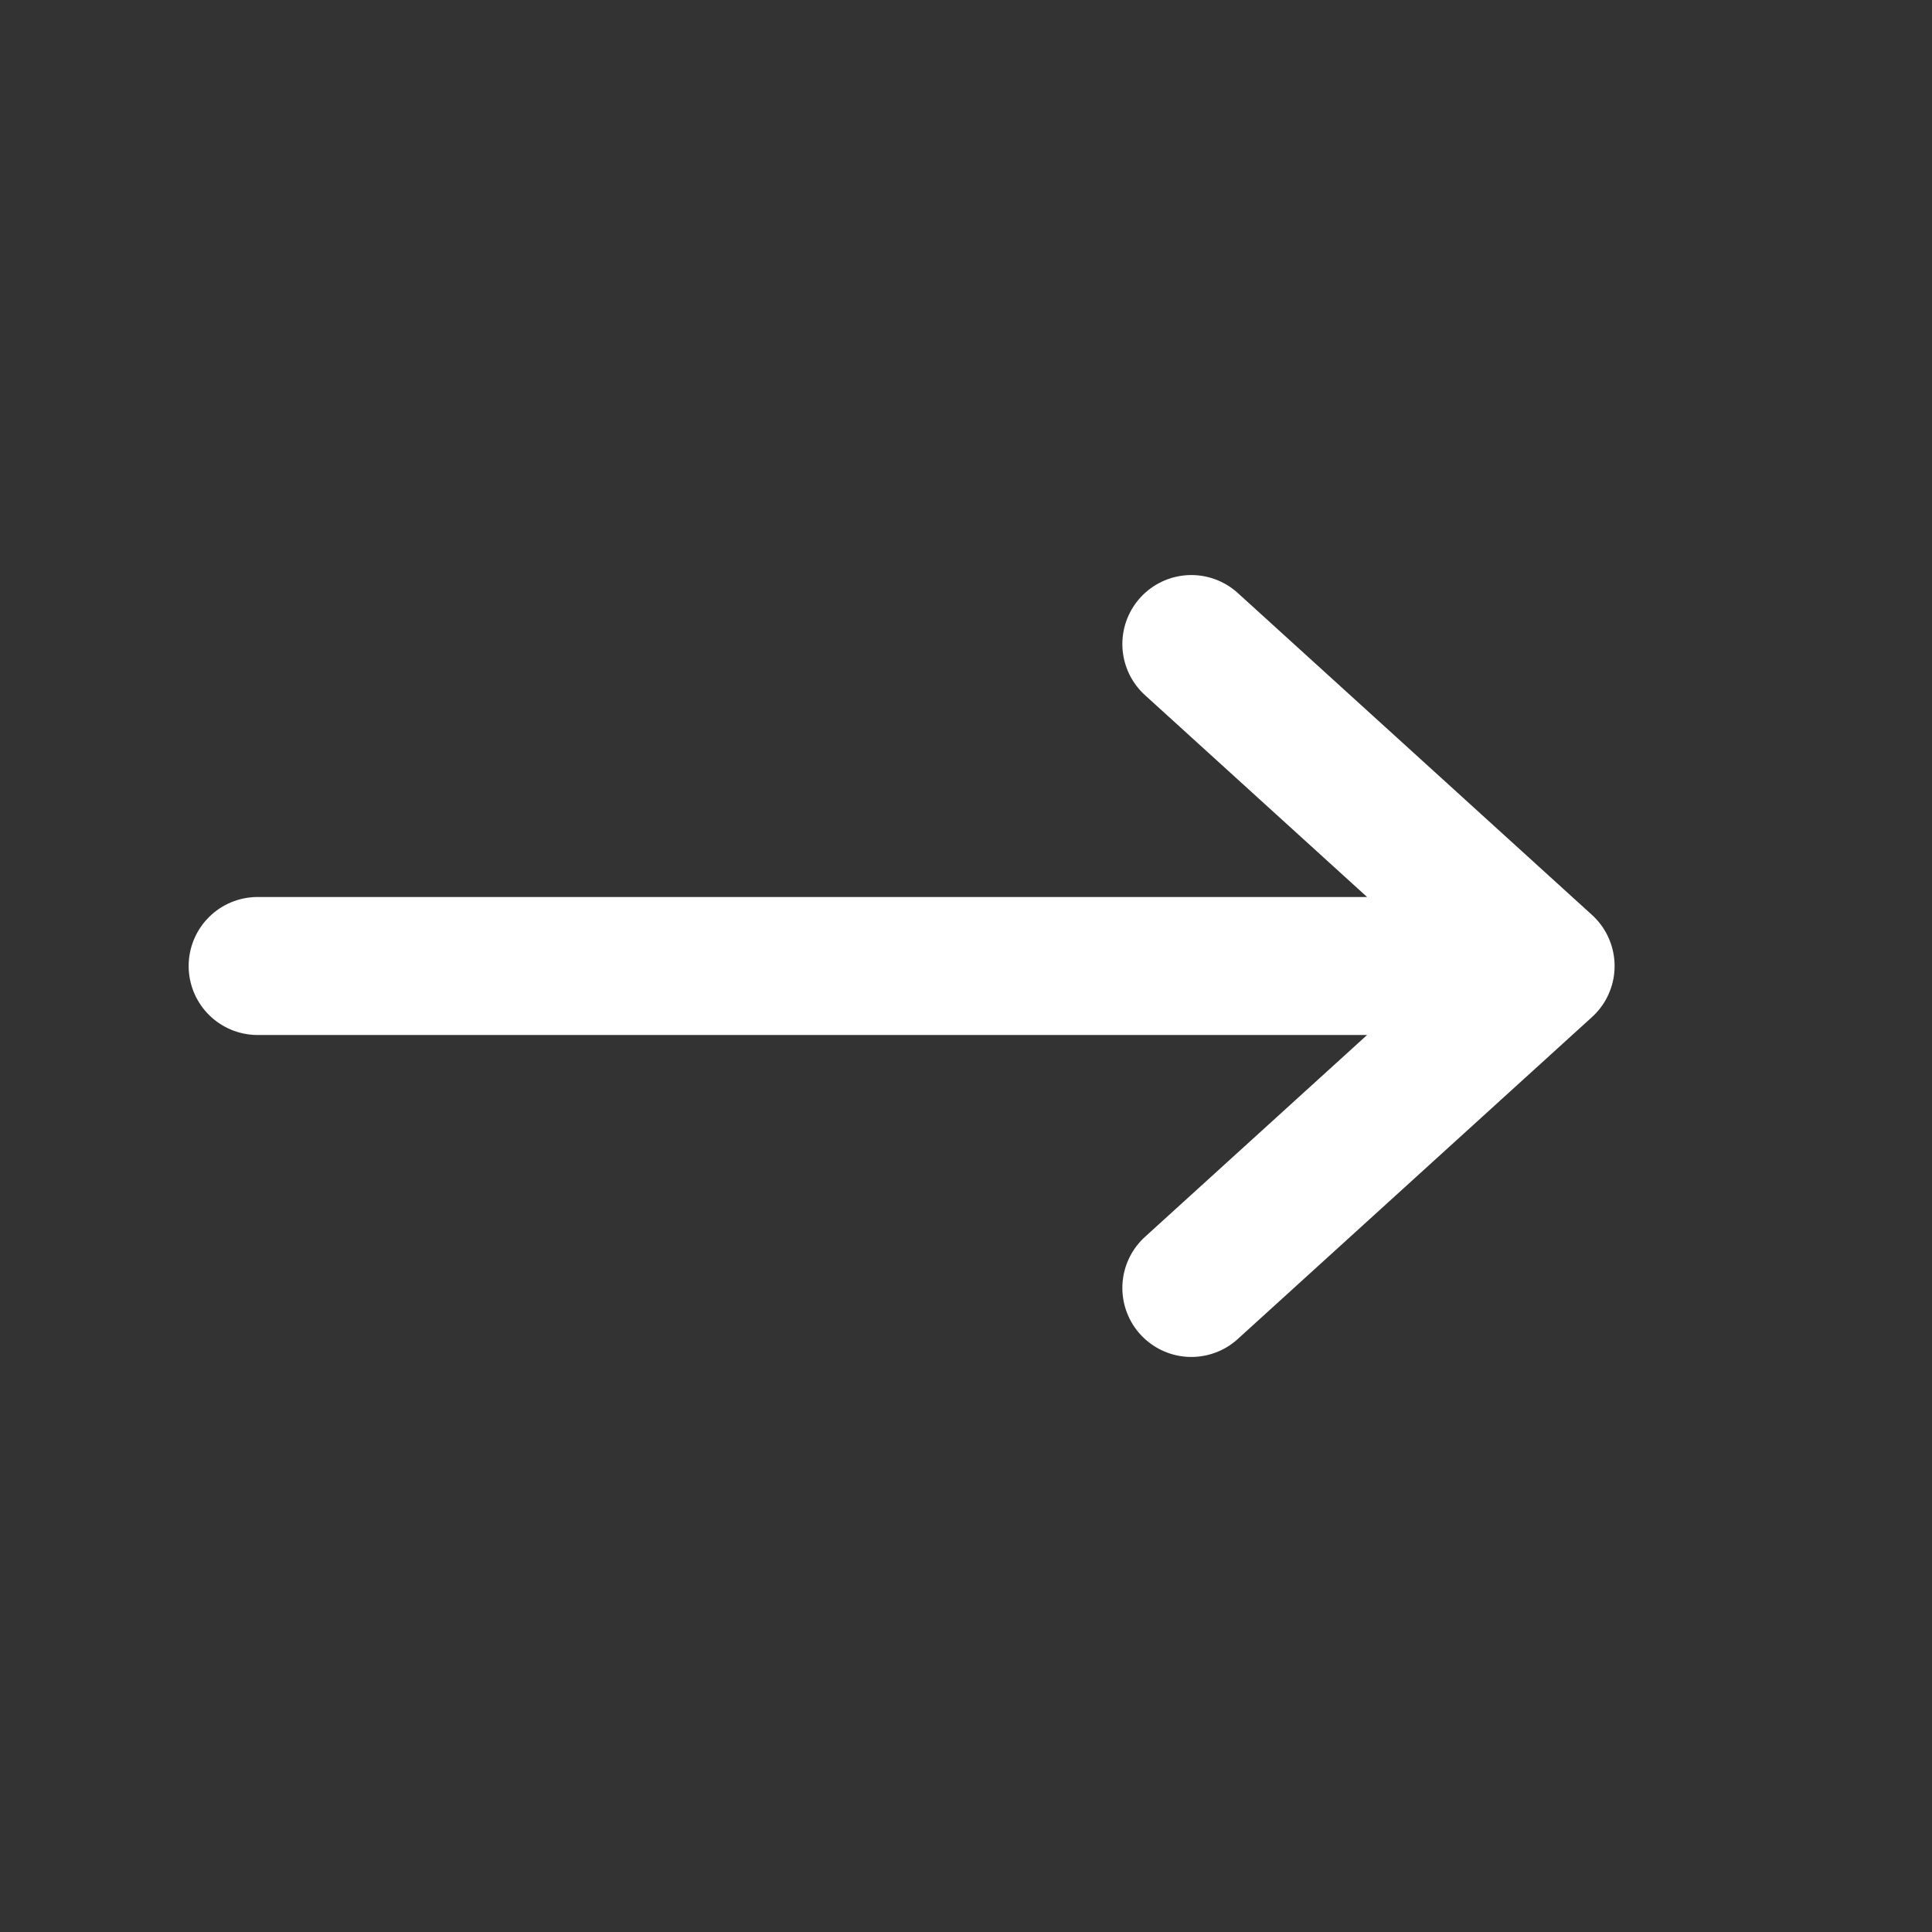<svg width="14" height="14" viewBox="0 0 14 14" fill="none" xmlns="http://www.w3.org/2000/svg">
<rect x="0" y="0" width="14" height="14" fill="#333333" stroke="none"/>
<path d="M1.867 7H11.2M11.2 7L8.633 9.333M11.2 7L8.633 4.667" stroke="white" stroke-linecap="round" stroke-linejoin="round"/>
</svg>
